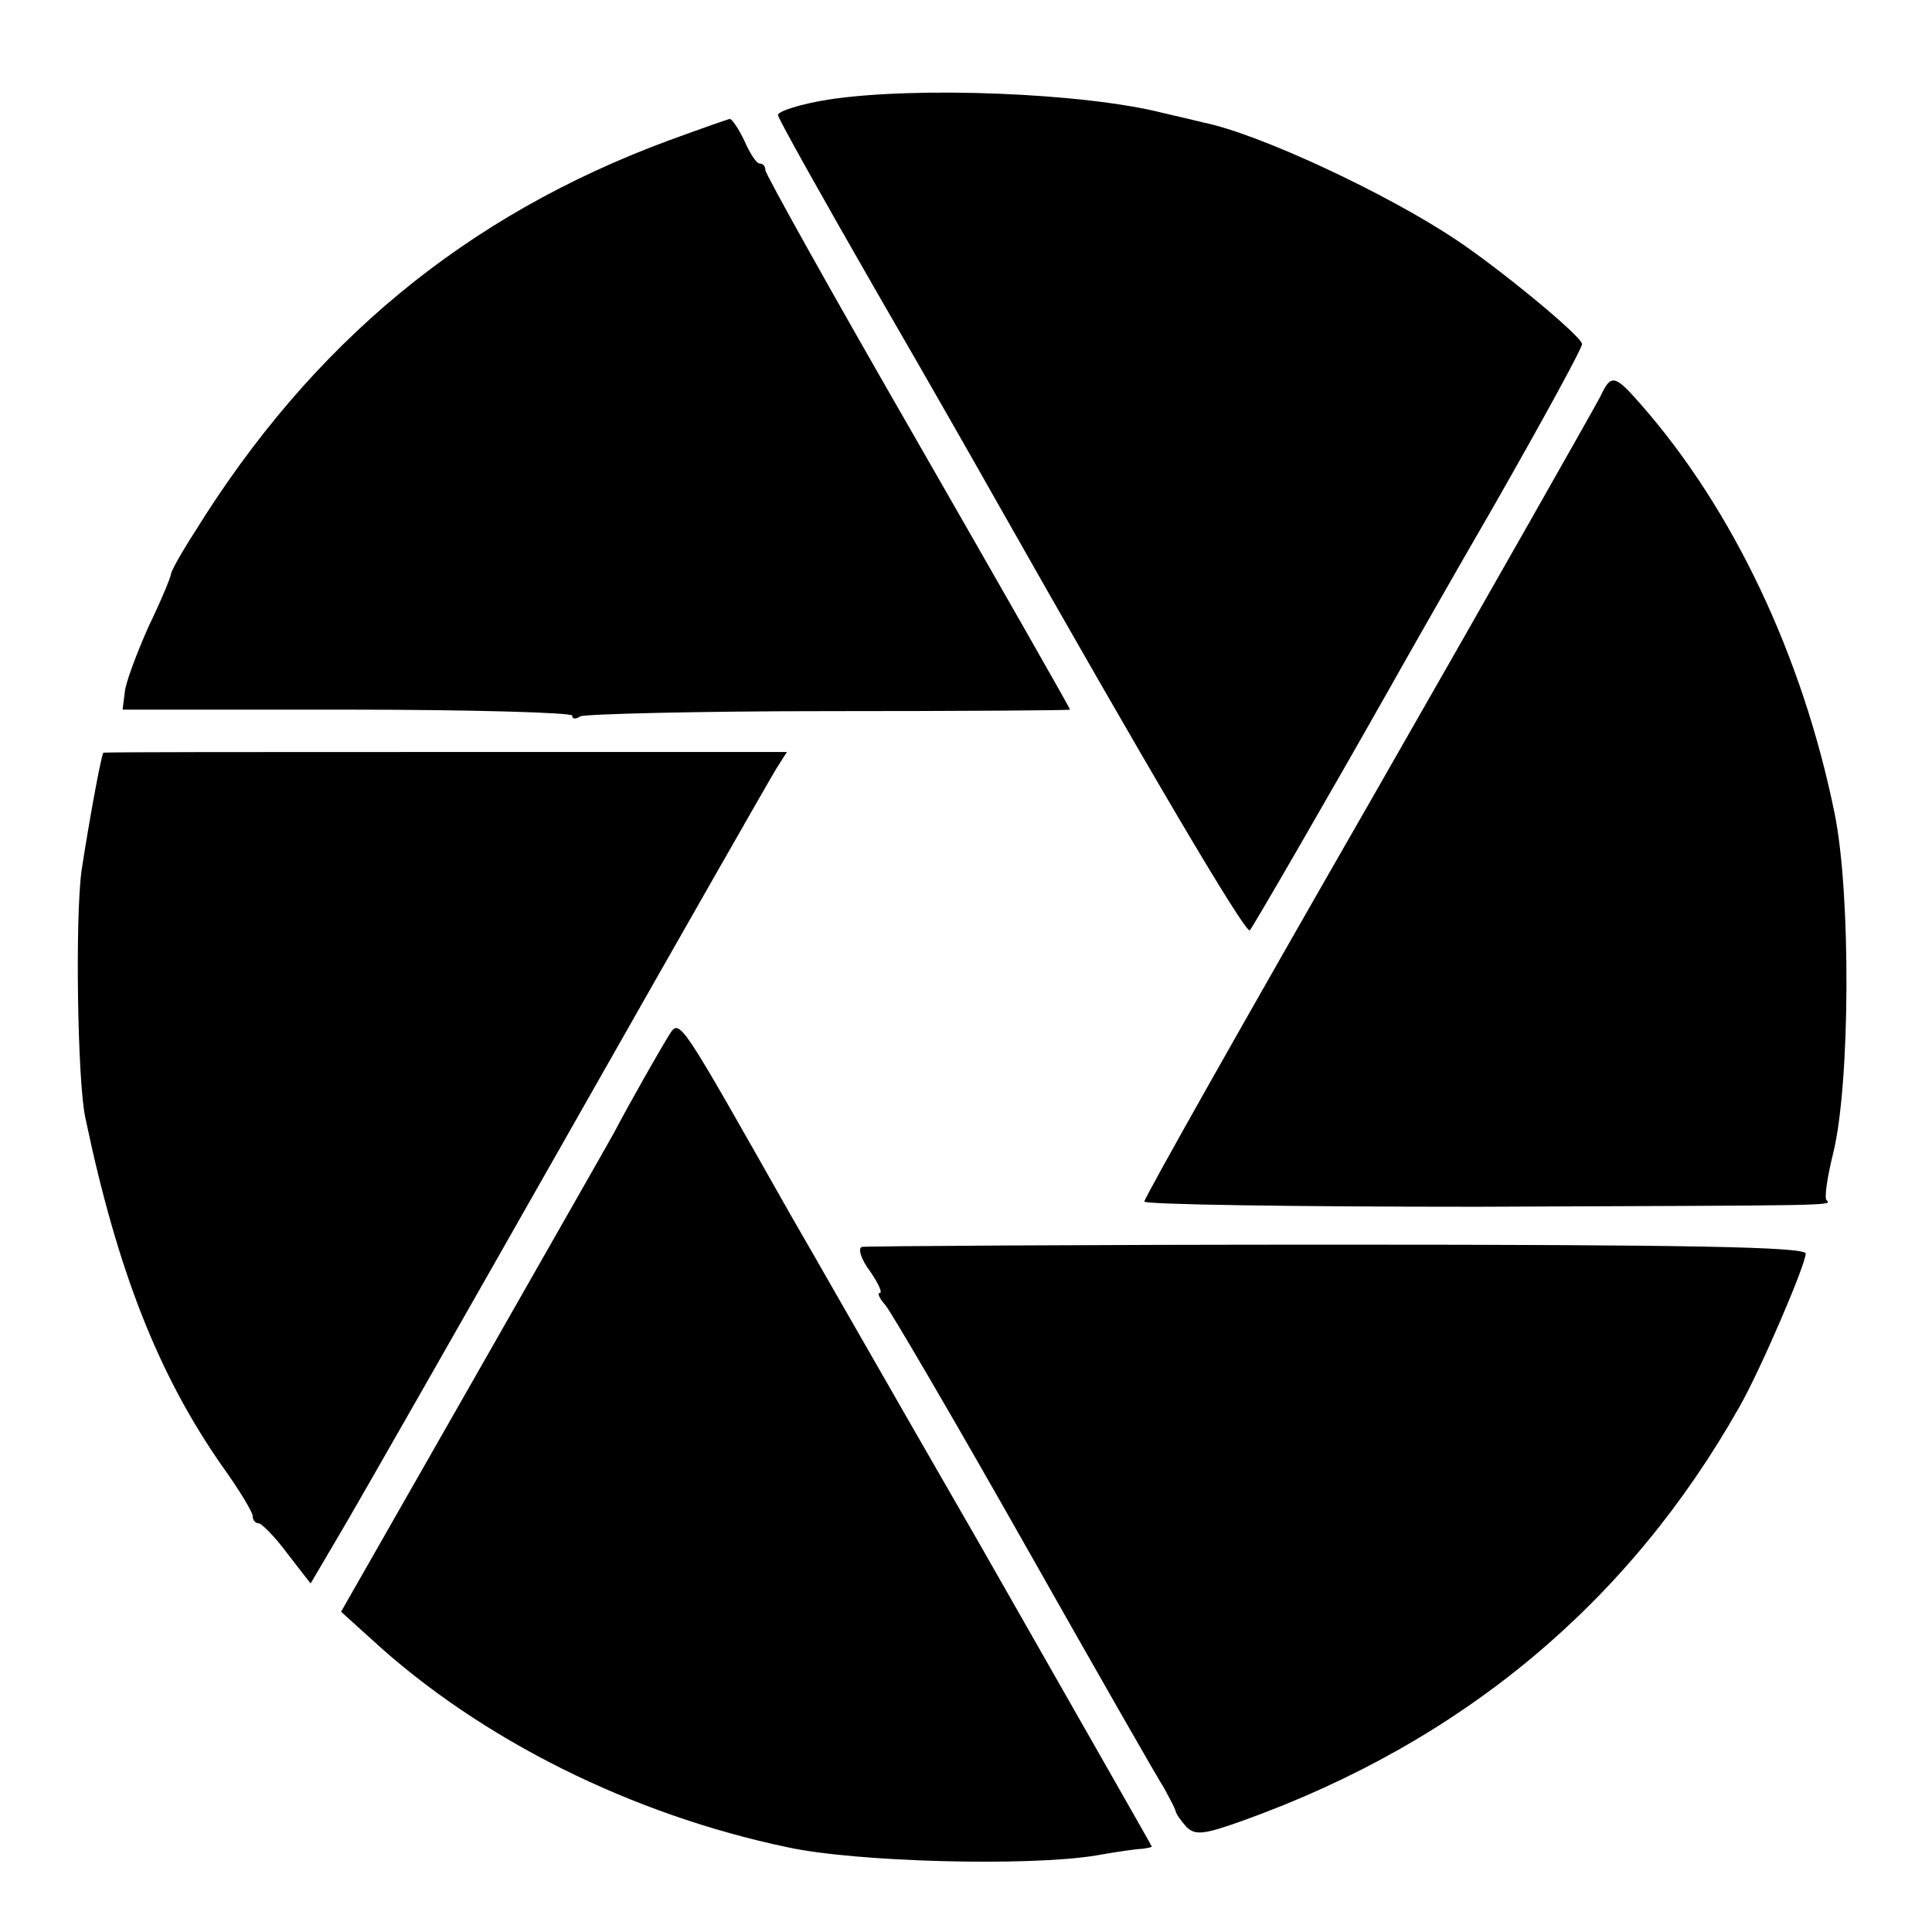 <?xml version="1.0" standalone="no"?>
<!DOCTYPE svg PUBLIC "-//W3C//DTD SVG 20010904//EN"
 "http://www.w3.org/TR/2001/REC-SVG-20010904/DTD/svg10.dtd">
<svg version="1.0" xmlns="http://www.w3.org/2000/svg"
 width="260pt" height="260pt" viewBox="0 0 260 260"
 preserveAspectRatio="xMidYMid meet">
<g transform="translate(0,260) scale(0.1,-0.1)"
fill="#000000" stroke="none">
<path d="M1115 2466 c-38 -6 -69 -16 -68 -21 1 -6 61 -113 134 -240 73 -126
144 -251 158 -276 205 -362 337 -586 343 -581 5 6 108 184 186 322 14 25 78
138 144 252 65 114 118 211 117 215 0 10 -109 100 -169 140 -94 63 -266 143
-340 158 -8 2 -33 8 -55 13 -106 27 -333 36 -450 18z"/>
<path d="M900 2411 c-273 -101 -480 -272 -638 -527 -18 -28 -32 -53 -32 -57 0
-3 -13 -35 -30 -70 -16 -36 -31 -76 -32 -88 l-3 -24 303 0 c166 0 302 -4 302
-8 0 -5 5 -5 11 -1 6 3 157 7 335 7 178 0 324 1 324 2 0 2 -92 163 -205 360
-113 196 -205 361 -205 366 0 5 -3 9 -8 9 -4 0 -13 14 -20 30 -8 17 -17 30
-20 30 -4 -1 -41 -14 -82 -29z"/>
<path d="M2154 2067 c-6 -12 -146 -259 -312 -549 -166 -289 -302 -530 -302
-535 0 -4 201 -7 448 -7 484 2 478 1 470 9 -3 3 1 31 9 63 23 93 24 349 2 457
-43 212 -137 410 -261 551 -35 40 -40 41 -54 11z"/>
<path d="M139 1587 c-4 -9 -20 -98 -29 -157 -9 -60 -6 -286 5 -335 43 -205 98
-345 184 -468 23 -32 41 -62 41 -67 0 -6 4 -10 8 -10 4 0 22 -18 39 -41 l31
-40 40 68 c22 37 160 279 307 538 147 259 273 480 280 491 l14 22 -459 0
c-253 0 -460 0 -461 -1z"/>
<path d="M901 1208 c-13 -21 -53 -91 -75 -133 -6 -11 -91 -160 -189 -332
l-178 -312 42 -38 c146 -134 349 -235 559 -279 92 -20 325 -26 415 -11 28 5
56 9 63 9 6 1 12 2 12 3 0 1 -104 183 -231 406 -128 222 -242 422 -255 444
-149 263 -149 265 -163 243z"/>
<path d="M1160 922 c-6 -2 -1 -17 11 -33 11 -16 17 -29 13 -29 -4 0 0 -8 8
-17 8 -10 93 -155 188 -323 95 -168 179 -315 187 -327 7 -13 14 -26 15 -30 1
-5 8 -14 15 -22 12 -11 23 -10 76 9 295 106 519 293 668 557 28 49 89 191 89
206 0 9 -158 12 -630 12 -347 0 -635 -2 -640 -3z"/>
</g>
</svg>
